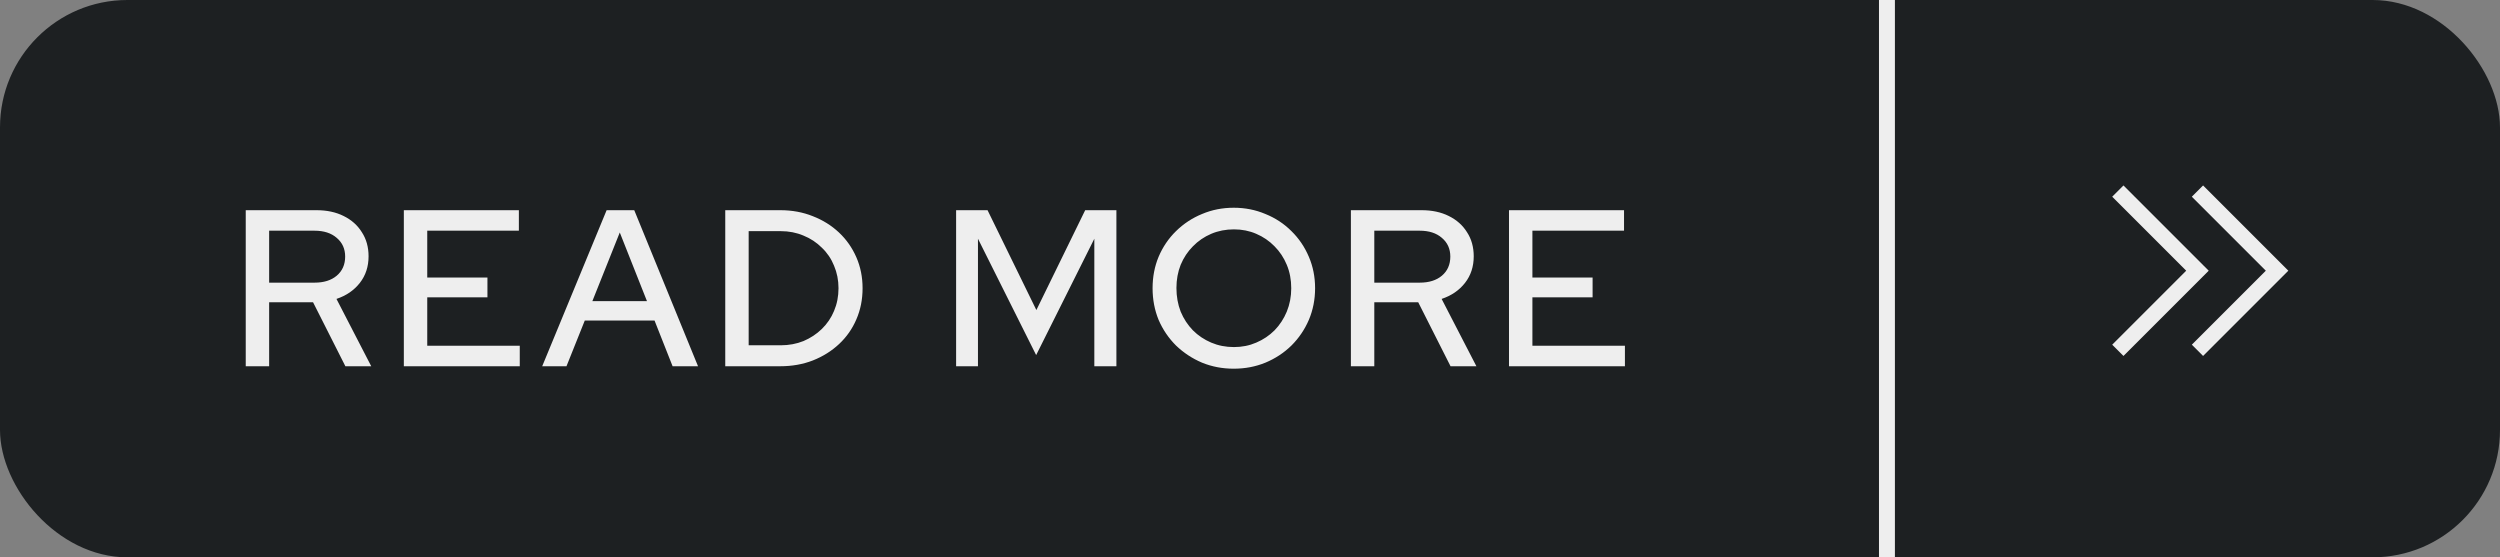 <?xml version="1.0" encoding="UTF-8"?> <svg xmlns="http://www.w3.org/2000/svg" width="157" height="35" viewBox="0 0 157 35" fill="none"><rect x="0" y="0" width="157" height="35" fill="#808080" stroke="none"/> <rect width="157" height="35" rx="8" fill="#1D2022"></rect> <rect x="118" width="1" height="35" fill="#EEEEEE"></rect> <path d="M15.432 23V13.2H19.87C20.524 13.2 21.093 13.321 21.578 13.564C22.073 13.807 22.456 14.147 22.726 14.586C23.006 15.015 23.146 15.519 23.146 16.098C23.146 16.742 22.964 17.297 22.6 17.764C22.236 18.231 21.746 18.567 21.13 18.772L23.314 23H21.69L19.66 18.982H16.902V23H15.432ZM16.902 17.75H19.758C20.337 17.75 20.799 17.605 21.144 17.316C21.499 17.017 21.676 16.616 21.676 16.112C21.676 15.627 21.499 15.235 21.144 14.936C20.799 14.637 20.337 14.488 19.758 14.488H16.902V17.75ZM25.361 23V13.2H32.585V14.488H26.831V17.428H30.611V18.674H26.831V21.712H32.641V23H25.361ZM34.05 23L38.096 13.2H39.831L43.836 23H42.239L41.105 20.13H36.724L35.575 23H34.05ZM37.2 18.912H40.63L38.922 14.6L37.2 18.912ZM47.016 21.684H49.032C49.545 21.684 50.021 21.595 50.46 21.418C50.899 21.231 51.281 20.979 51.608 20.662C51.944 20.335 52.201 19.957 52.378 19.528C52.565 19.089 52.658 18.613 52.658 18.1C52.658 17.596 52.565 17.125 52.378 16.686C52.201 16.247 51.944 15.869 51.608 15.552C51.281 15.225 50.899 14.973 50.46 14.796C50.021 14.609 49.545 14.516 49.032 14.516H47.016V21.684ZM45.546 23V13.2H49.004C49.741 13.2 50.423 13.326 51.048 13.578C51.673 13.821 52.219 14.161 52.686 14.6C53.153 15.039 53.517 15.557 53.778 16.154C54.039 16.751 54.17 17.4 54.17 18.1C54.17 18.809 54.039 19.463 53.778 20.06C53.526 20.648 53.167 21.161 52.7 21.6C52.233 22.039 51.683 22.384 51.048 22.636C50.423 22.879 49.741 23 49.004 23H45.546ZM60.044 23V13.2H62.018L65.084 19.472L68.15 13.2H70.11V23H68.724V14.992L65.07 22.3L61.416 14.992V23H60.044ZM77.478 23.154C76.769 23.154 76.106 23.028 75.49 22.776C74.874 22.515 74.328 22.155 73.852 21.698C73.385 21.231 73.022 20.695 72.76 20.088C72.508 19.472 72.382 18.809 72.382 18.1C72.382 17.391 72.508 16.733 72.76 16.126C73.022 15.51 73.385 14.973 73.852 14.516C74.328 14.049 74.874 13.69 75.49 13.438C76.106 13.177 76.769 13.046 77.478 13.046C78.188 13.046 78.85 13.177 79.466 13.438C80.091 13.69 80.638 14.049 81.104 14.516C81.571 14.973 81.935 15.51 82.196 16.126C82.457 16.733 82.588 17.391 82.588 18.1C82.588 18.809 82.457 19.472 82.196 20.088C81.935 20.695 81.571 21.231 81.104 21.698C80.638 22.155 80.091 22.515 79.466 22.776C78.85 23.028 78.188 23.154 77.478 23.154ZM77.492 21.796C77.996 21.796 78.463 21.703 78.892 21.516C79.331 21.329 79.713 21.073 80.04 20.746C80.367 20.41 80.624 20.018 80.81 19.57C80.997 19.113 81.09 18.623 81.09 18.1C81.09 17.568 80.997 17.078 80.81 16.63C80.624 16.182 80.367 15.795 80.04 15.468C79.713 15.132 79.331 14.871 78.892 14.684C78.463 14.497 77.996 14.404 77.492 14.404C76.979 14.404 76.503 14.497 76.064 14.684C75.626 14.871 75.243 15.132 74.916 15.468C74.59 15.795 74.333 16.182 74.146 16.63C73.969 17.078 73.88 17.563 73.88 18.086C73.88 18.618 73.969 19.113 74.146 19.57C74.333 20.018 74.59 20.41 74.916 20.746C75.243 21.073 75.626 21.329 76.064 21.516C76.503 21.703 76.979 21.796 77.492 21.796ZM84.836 23V13.2H89.274C89.927 13.2 90.497 13.321 90.982 13.564C91.477 13.807 91.859 14.147 92.13 14.586C92.41 15.015 92.55 15.519 92.55 16.098C92.55 16.742 92.368 17.297 92.004 17.764C91.64 18.231 91.15 18.567 90.534 18.772L92.718 23H91.094L89.064 18.982H86.306V23H84.836ZM86.306 17.75H89.162C89.741 17.75 90.203 17.605 90.548 17.316C90.903 17.017 91.08 16.616 91.08 16.112C91.08 15.627 90.903 15.235 90.548 14.936C90.203 14.637 89.741 14.488 89.162 14.488H86.306V17.75ZM94.765 23V13.2H101.989V14.488H96.235V17.428H100.015V18.674H96.235V21.712H102.045V23H94.765Z" fill="#EEEEEE"></path> <path d="M138 12L143 17L138 22" stroke="#EEEEEE"></path> <path d="M133 12L138 17L133 22" stroke="#EEEEEE"></path> </svg> 